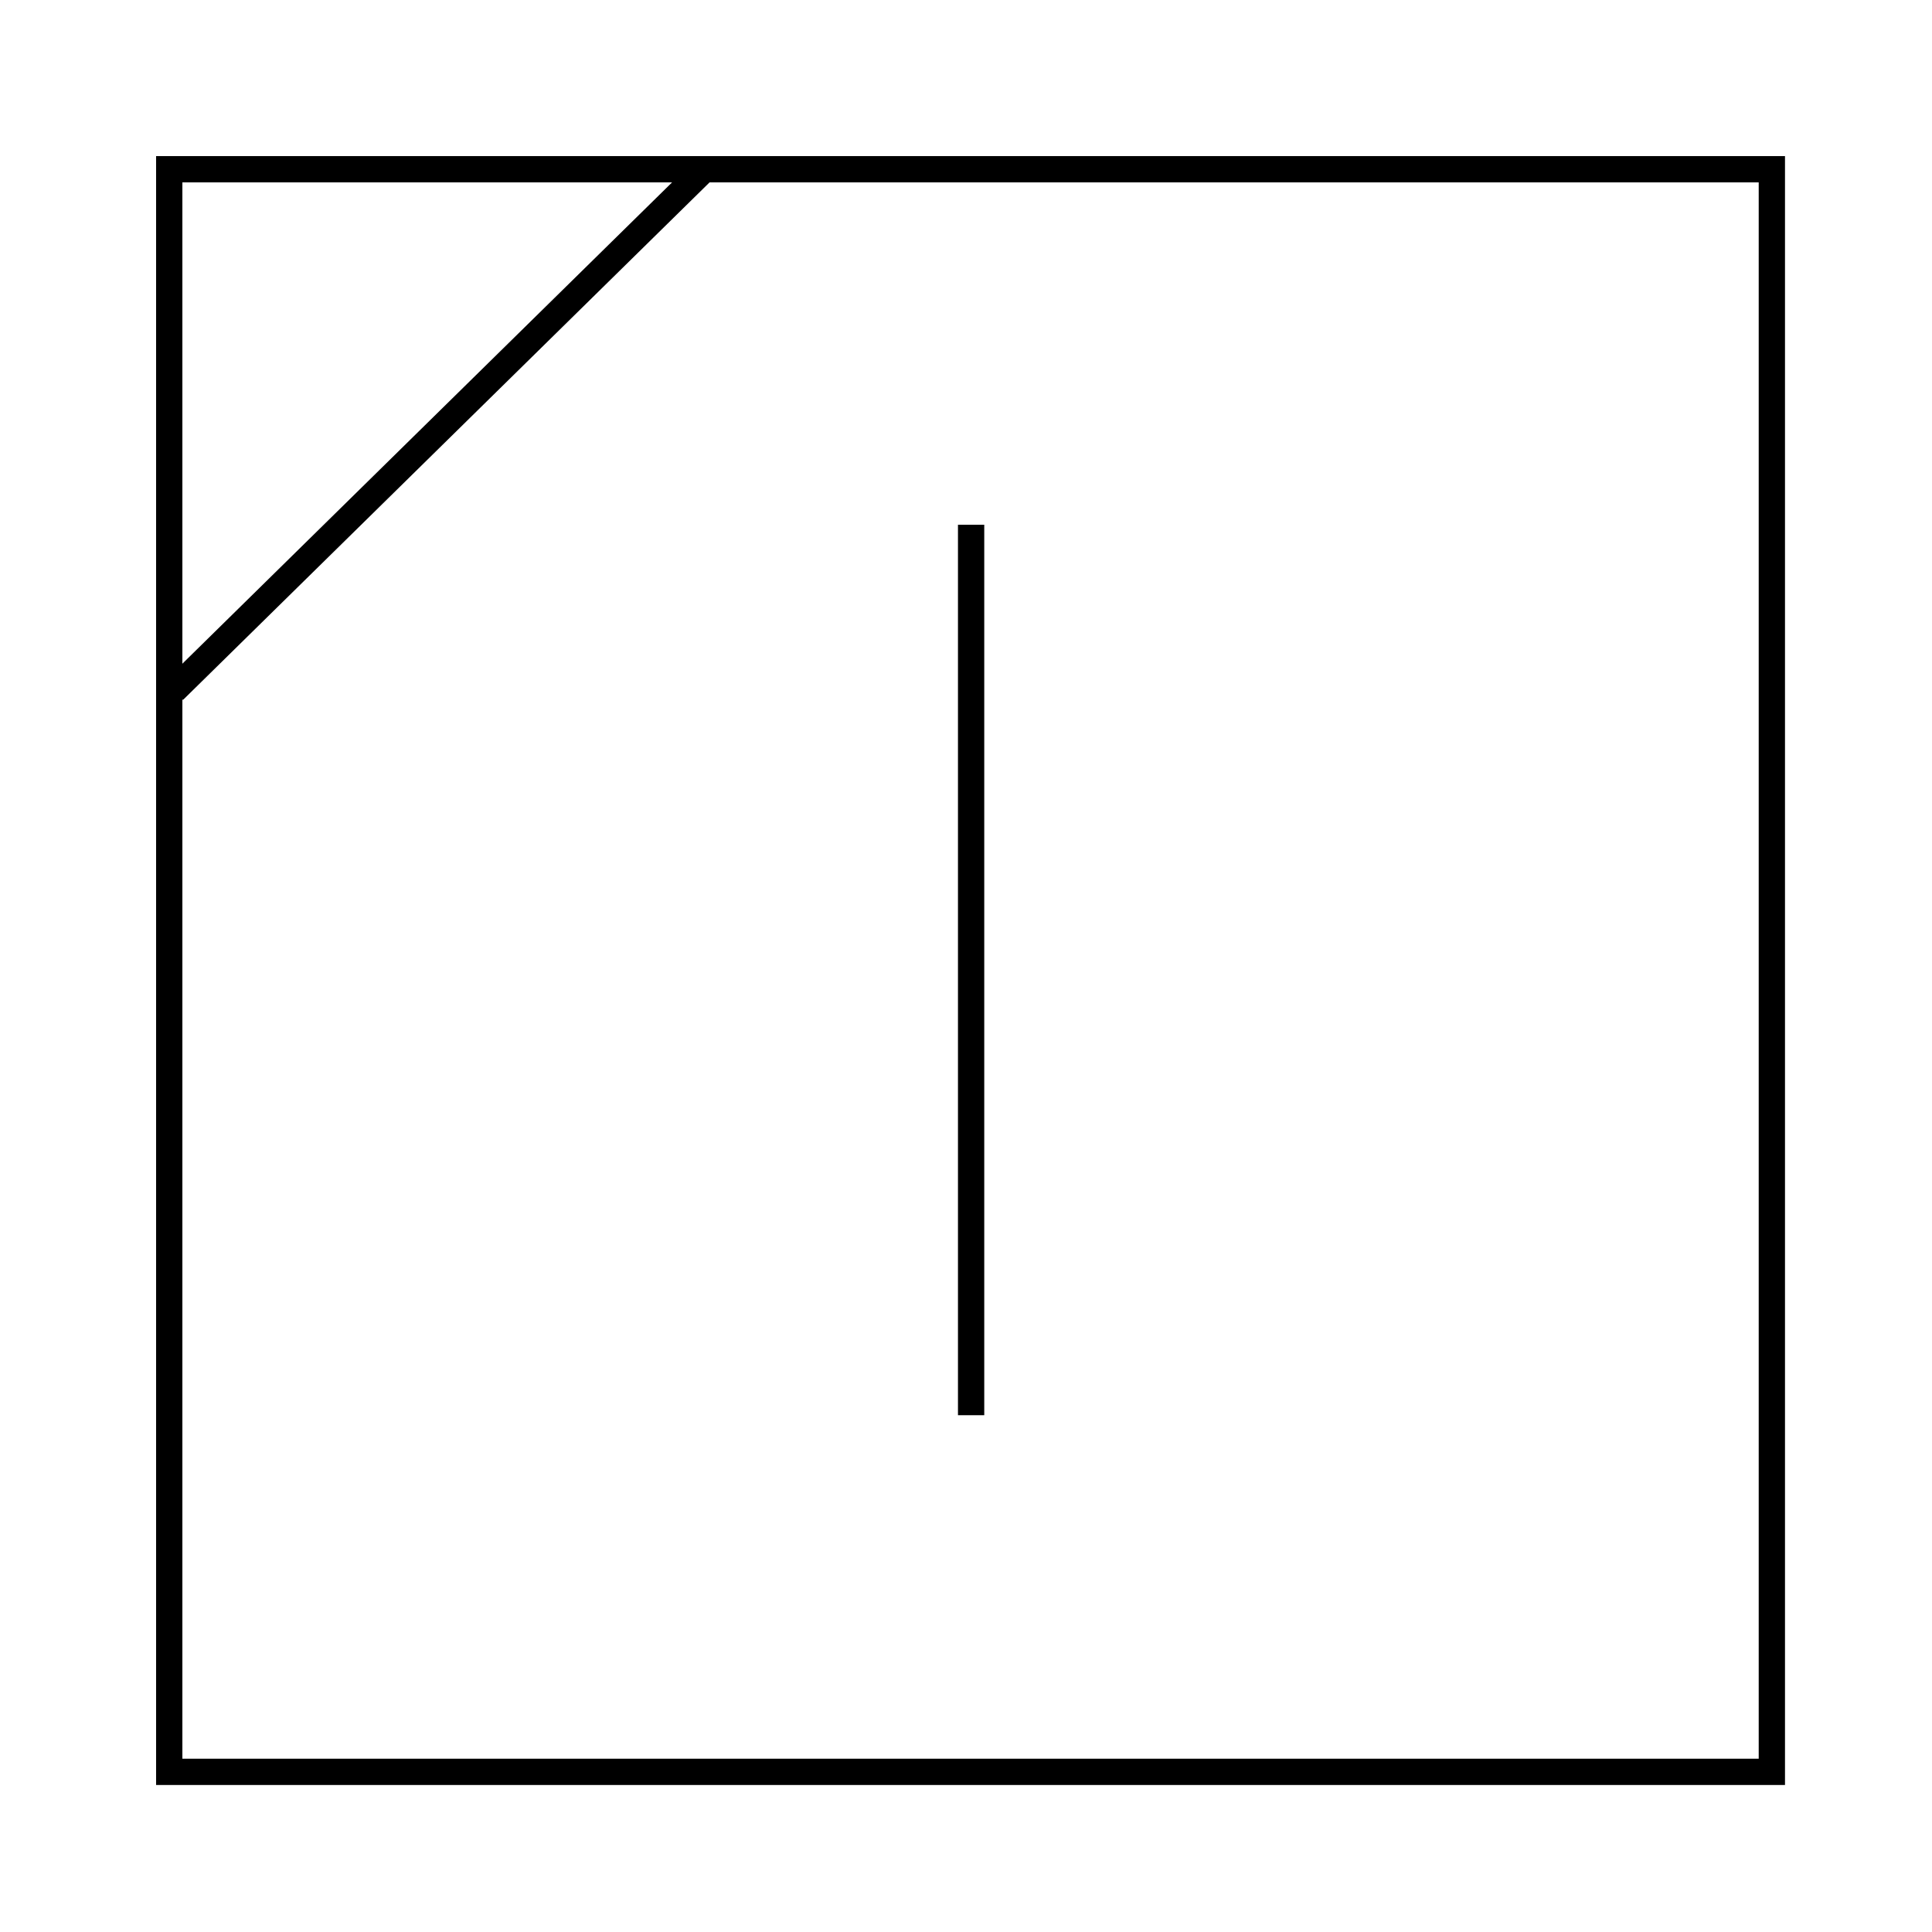 <?xml version="1.0" encoding="utf-8"?>
<!-- Generator: Adobe Illustrator 22.1.0, SVG Export Plug-In . SVG Version: 6.00 Build 0)  -->
<svg version="1.1" id="レイヤー_1" xmlns="http://www.w3.org/2000/svg" xmlns:xlink="http://www.w3.org/1999/xlink" x="0px"
	 y="0px" viewBox="0 0 170.1 170.1" style="enable-background:new 0 0 170.1 170.1;" xml:space="preserve">
<style type="text/css">
	.st0{fill:none;stroke:#000000;stroke-width:2.314;}
</style>
<g>
	<rect x="14.9" y="14.9" class="st0" width="141.1" height="141.1"/>
	<g>
		<line class="st0" x1="85.5" y1="124.6" x2="85.5" y2="46.2"/>
	</g>
	<line class="st0" x1="62" y1="14.9" x2="15.3" y2="60.8"/>
</g>
</svg>
